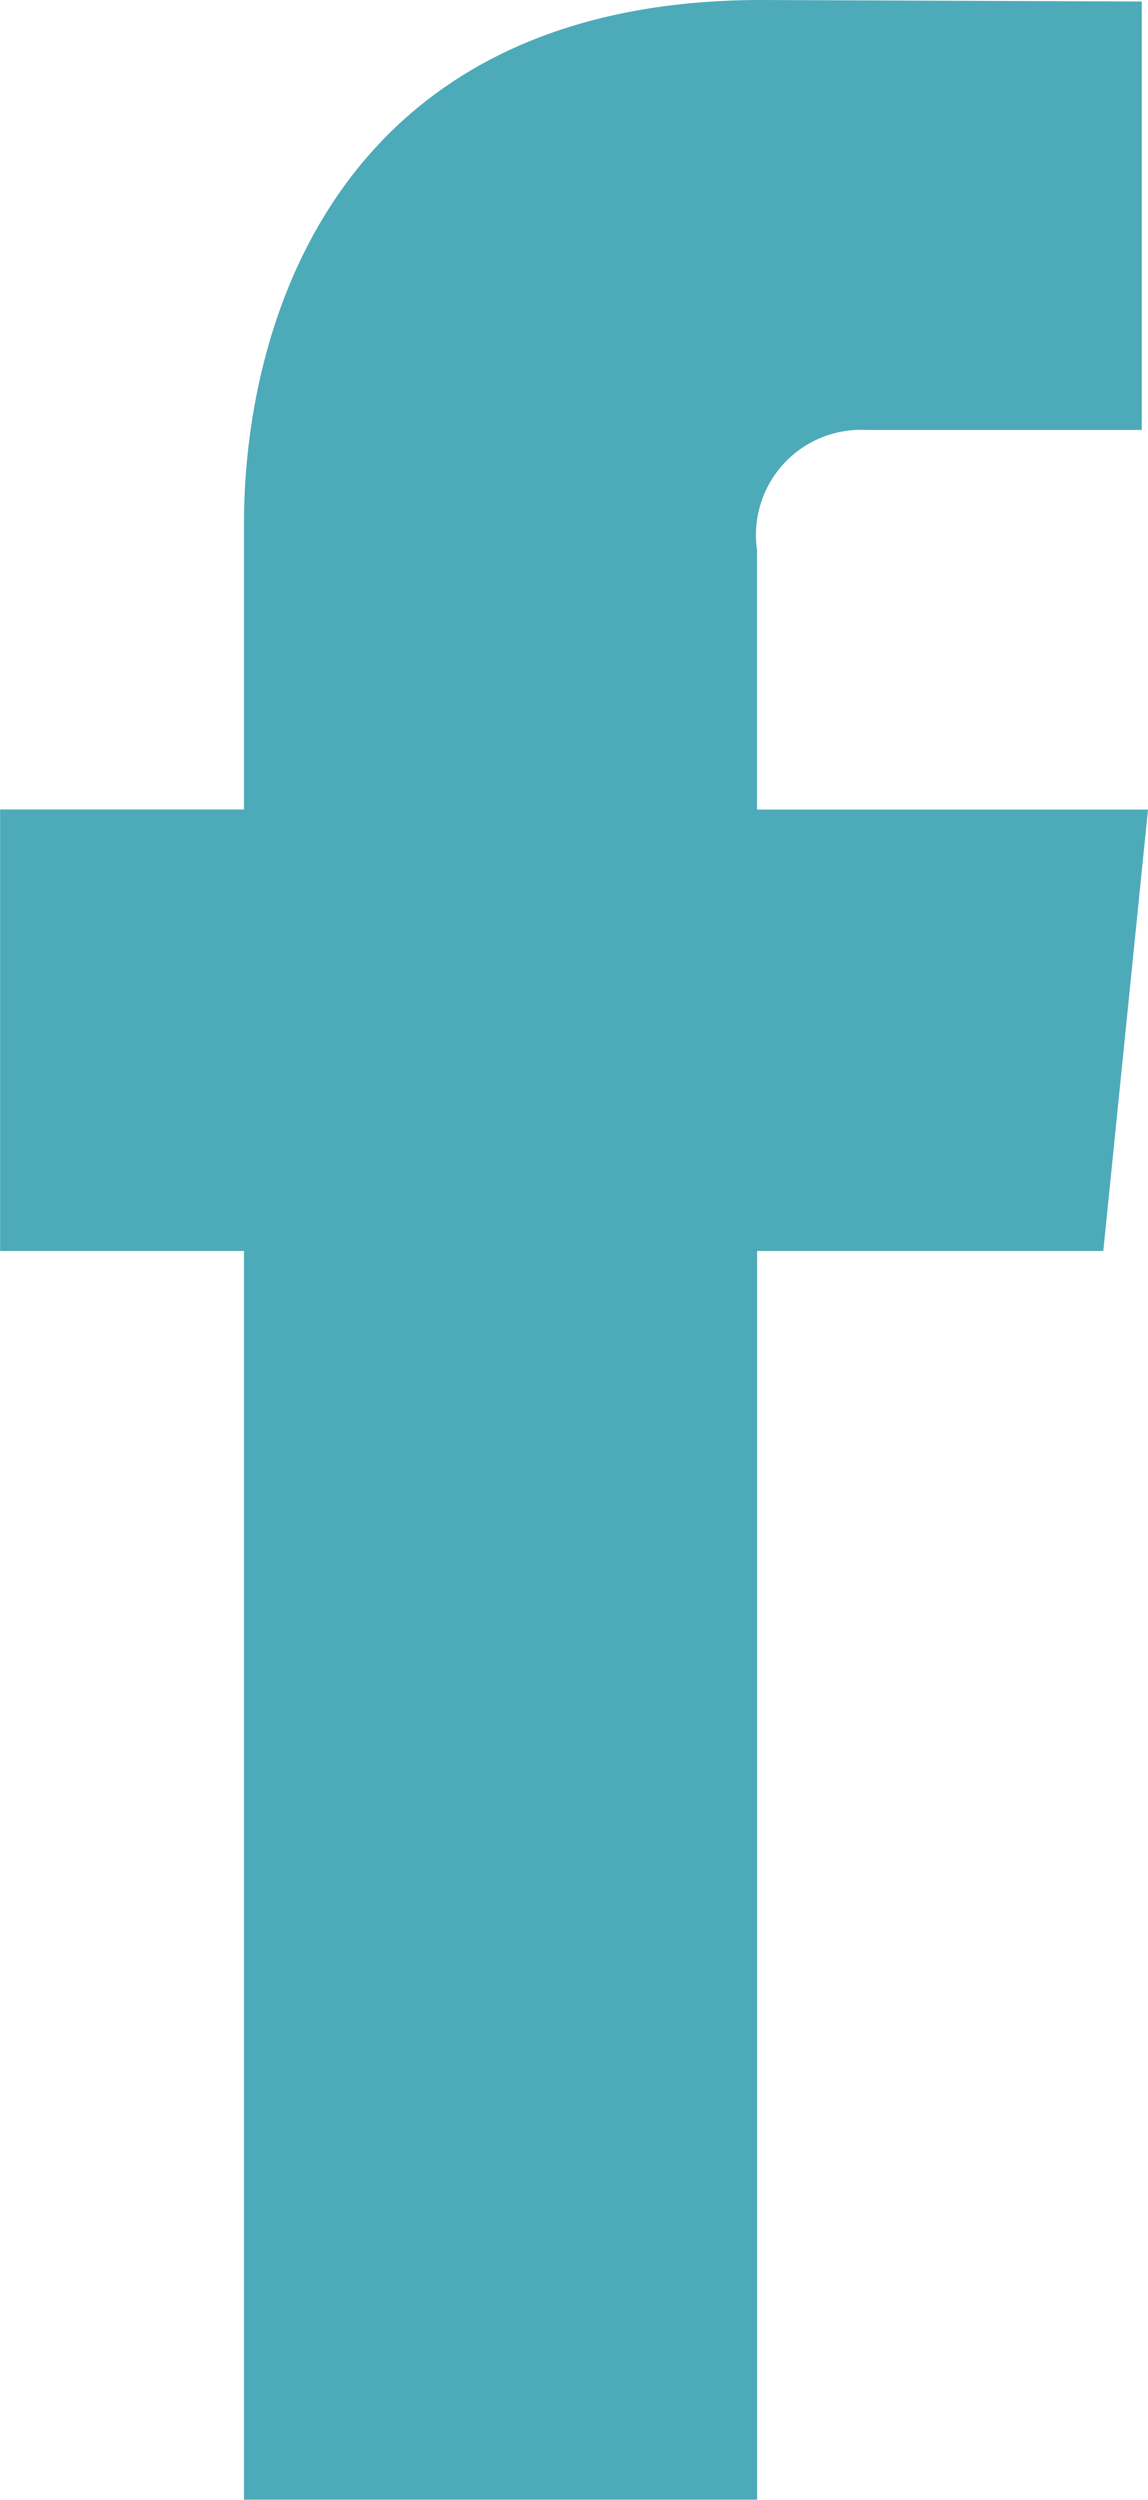 <svg xmlns="http://www.w3.org/2000/svg" width="12.145" height="26.429" viewBox="0 0 12.145 26.429"><defs><style>.a{fill:#4daab9;}</style></defs><path class="a" d="M331.766,3215.794H327.63v-2.743a1.111,1.111,0,0,1,1.15-1.27H331.7v-4.529l-4.02-.016c-4.462,0-5.478,3.378-5.478,5.539v3.018h-2.58v4.667h2.58v13.2h5.429v-13.2h3.662Z" transform="translate(-319.621 -3207.236)"/></svg>
